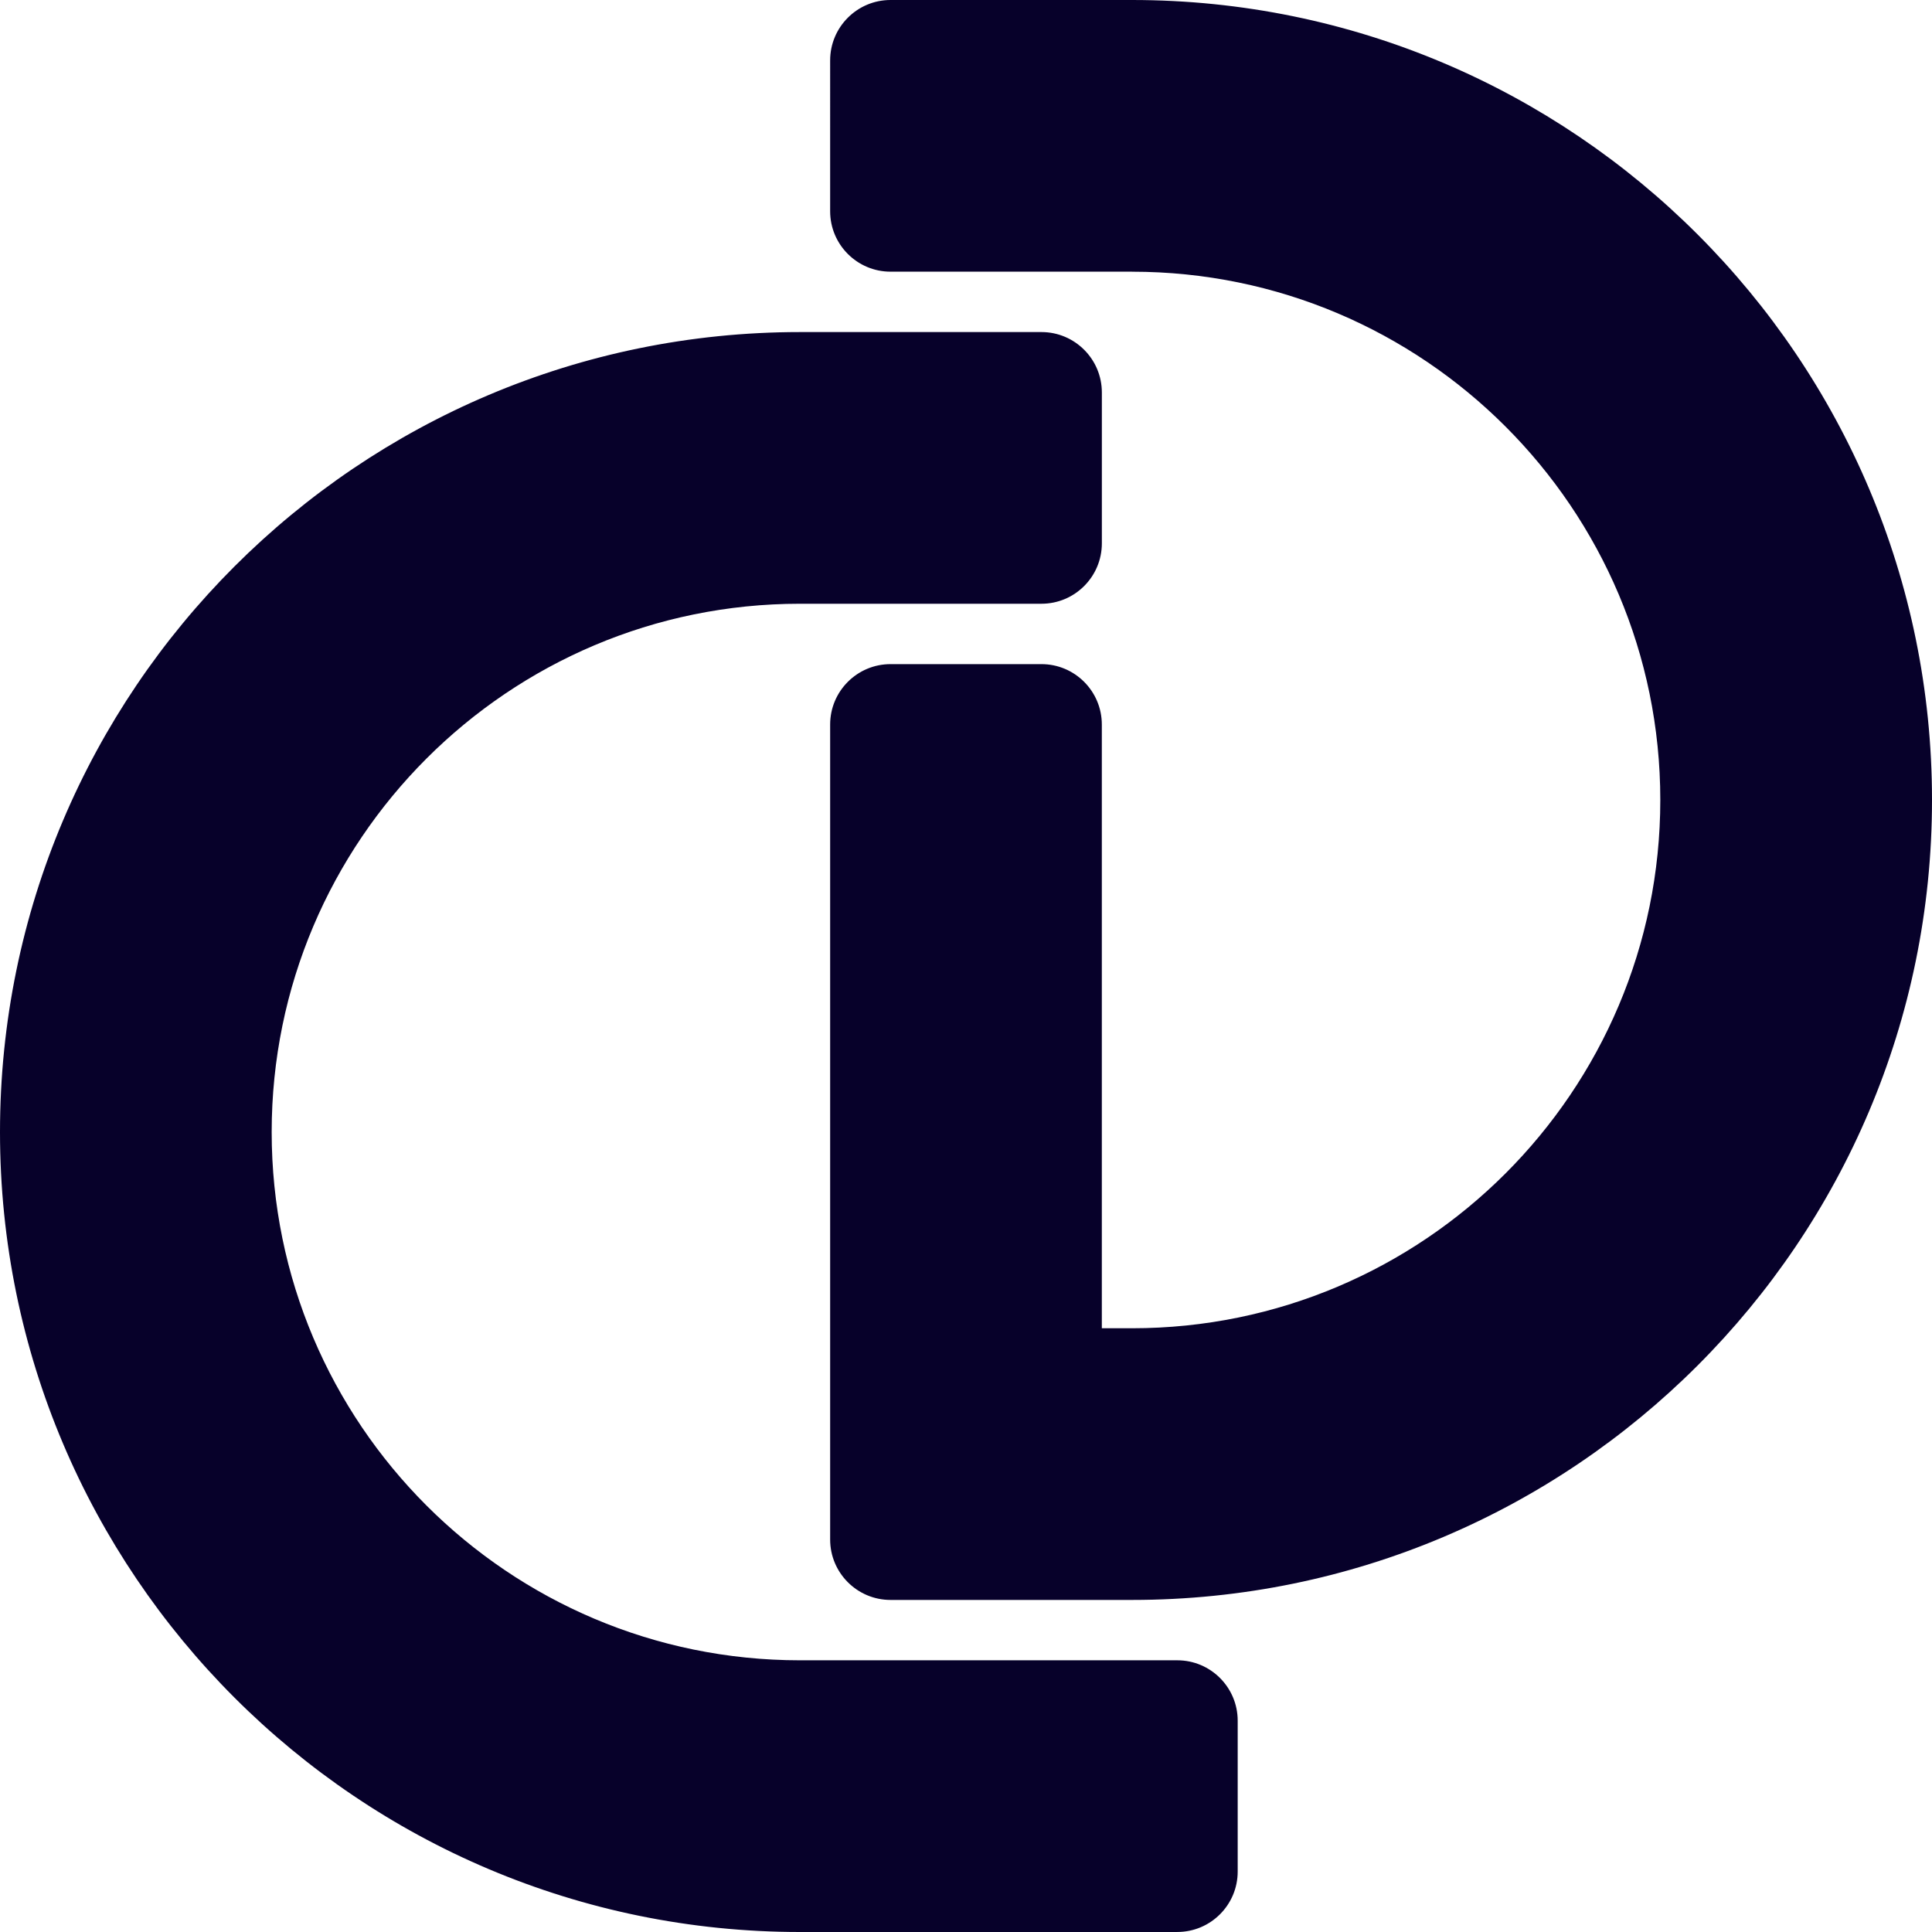 <?xml version="1.0" encoding="UTF-8"?> <svg xmlns="http://www.w3.org/2000/svg" id="_Слой_1" data-name="Слой 1" viewBox="0 0 633.77 633.77"><defs><style> .cls-1 { fill: #07012a; fill-rule: evenodd; } </style></defs><path class="cls-1" d="M262.42,633.77C117.59,633.77,0,516.18,0,371.35S117.59,108.93,262.42,108.93h79.22c10.93,0,19.81,8.88,19.81,19.81v49.5c0,10.93-8.88,19.81-19.81,19.81h-79.22c-95.64,0-173.3,77.65-173.3,173.3s77.65,173.29,173.3,173.29h123.78c10.93,0,19.81,8.88,19.81,19.81v49.5c0,10.93-8.88,19.81-19.81,19.81h-123.78ZM371.35,89.12h-79.22c-10.93,0-19.81-8.88-19.81-19.81V19.81c0-10.93,8.88-19.81,19.81-19.81h79.22c144.83,0,262.42,117.59,262.42,262.42s-117.59,262.42-262.42,262.42h-79.22c-10.93,0-19.81-8.88-19.81-19.81V237.67c0-10.93,8.88-19.81,19.81-19.81h49.5c10.93,0,19.81,8.88,19.81,19.81v198.05h9.9c95.64,0,173.3-77.65,173.3-173.29s-77.65-173.3-173.3-173.3Z"></path></svg> 